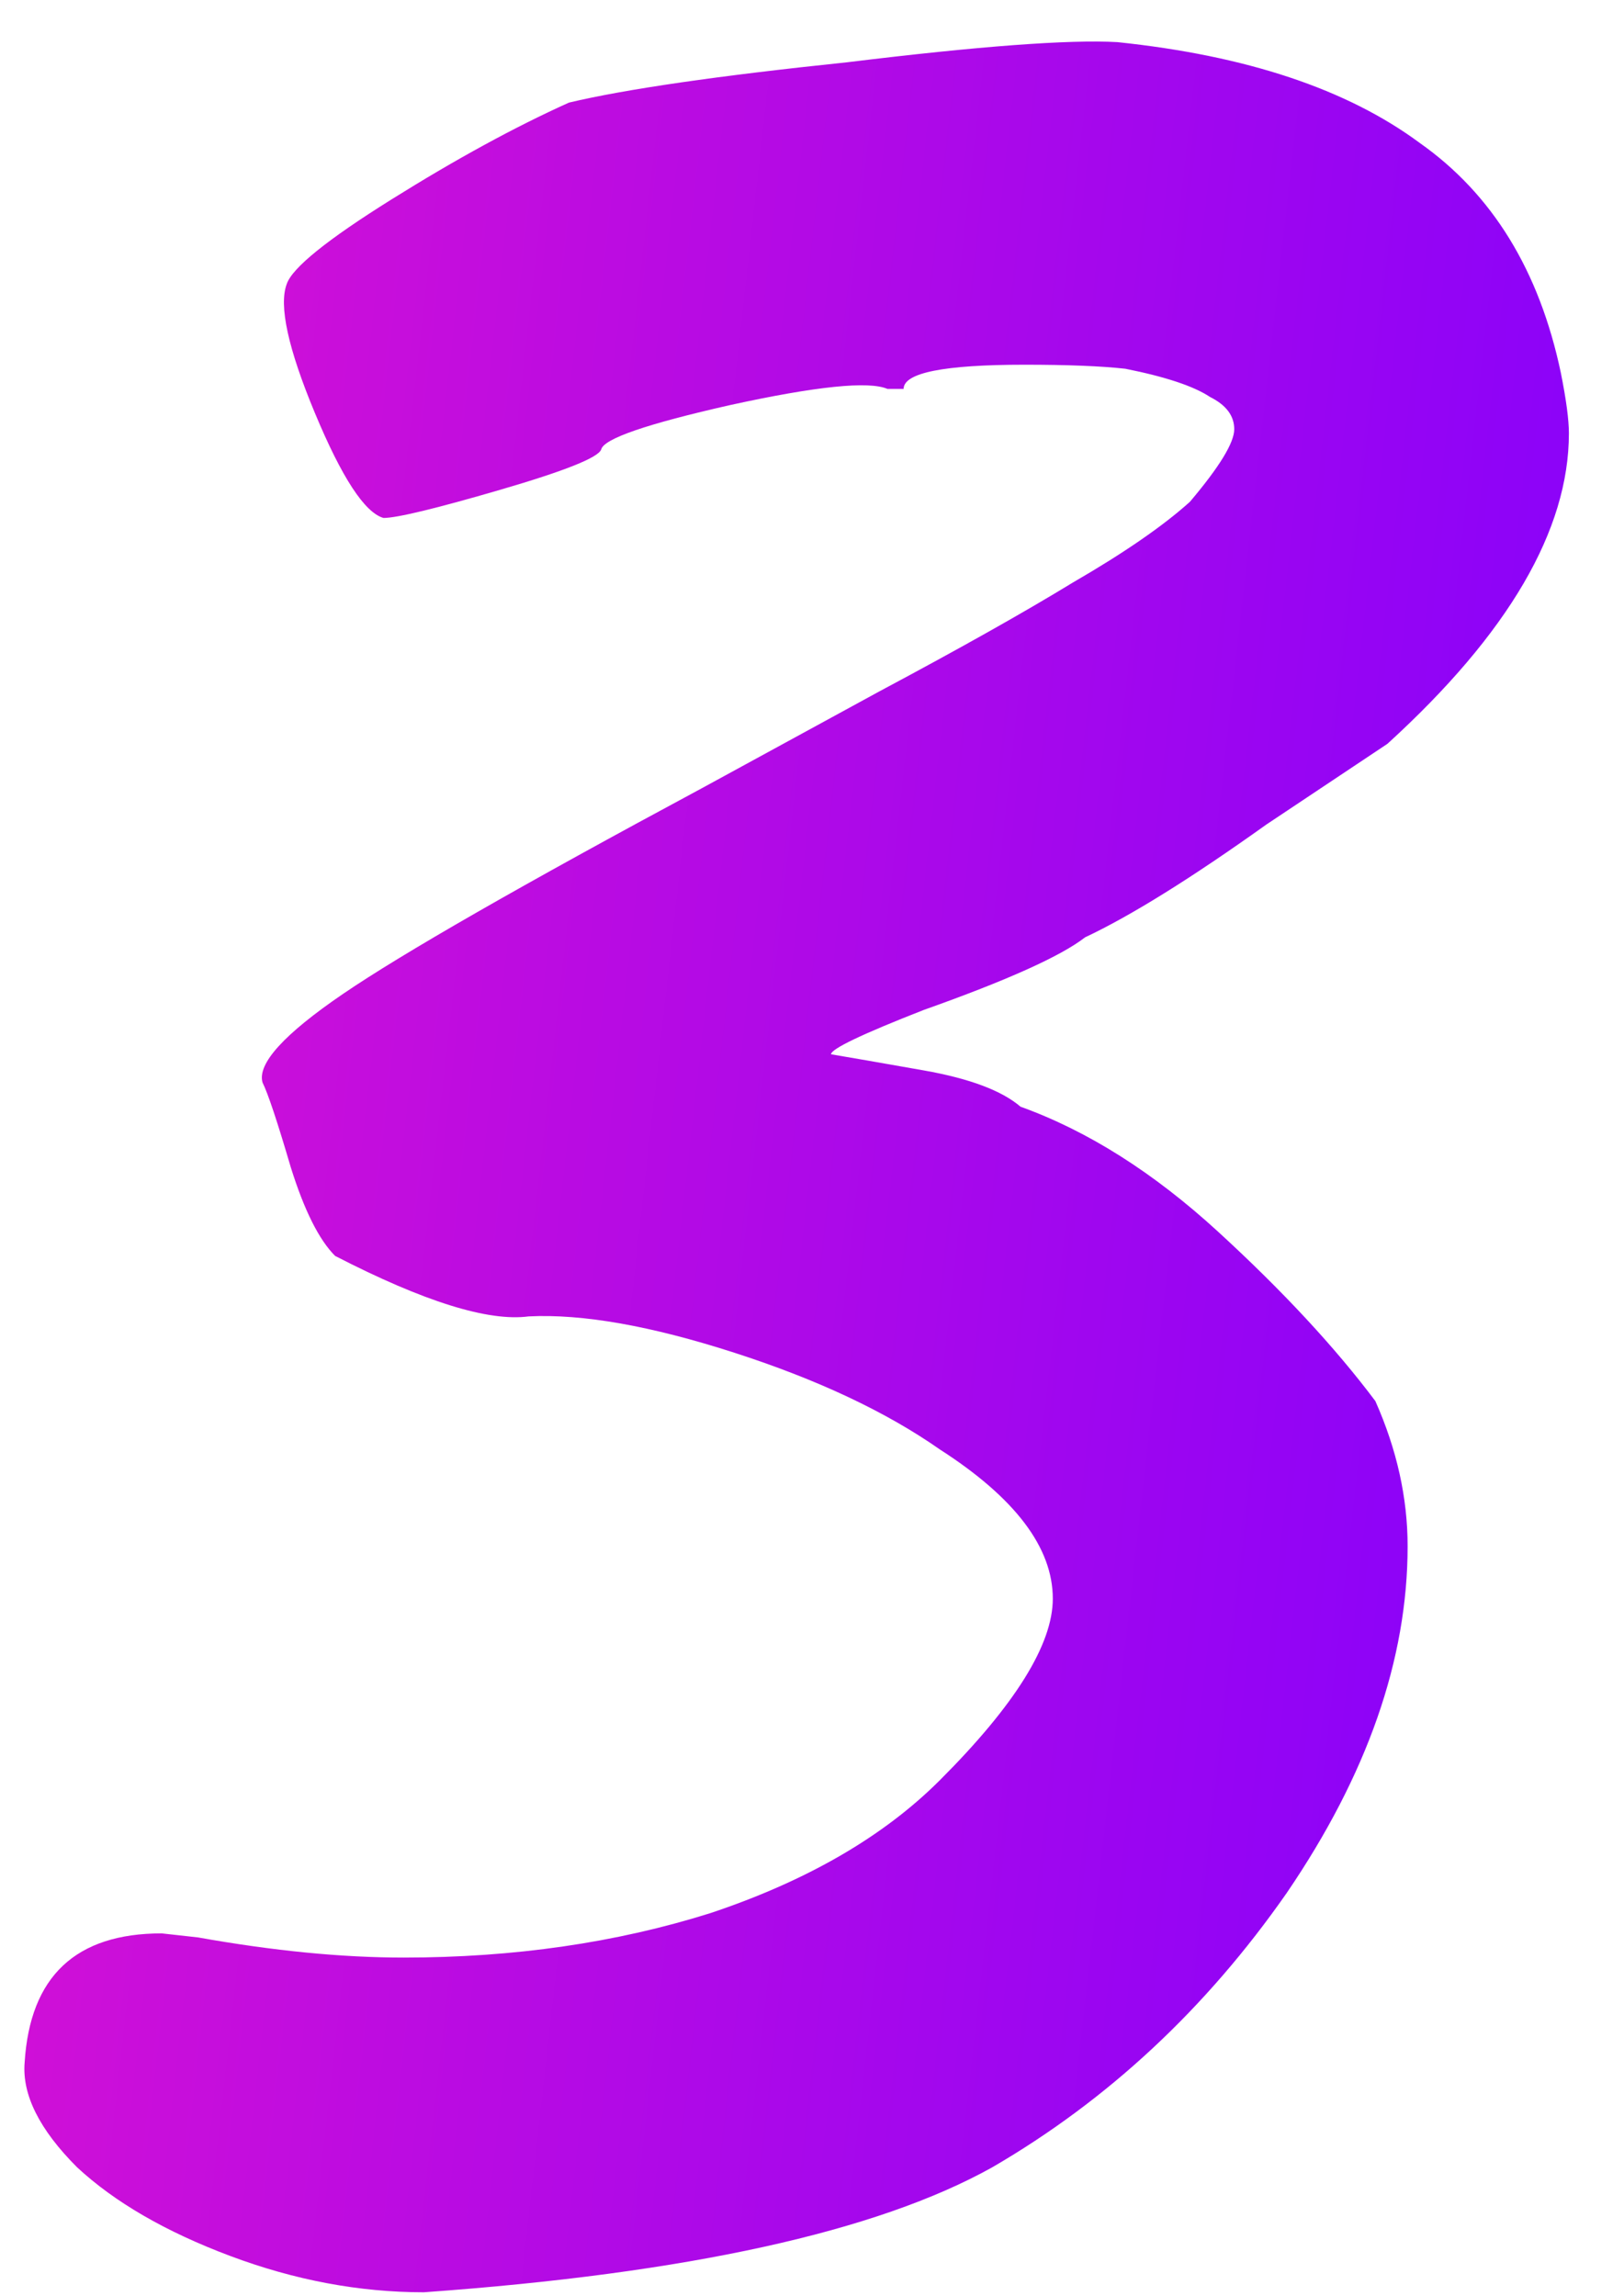 <?xml version="1.0" encoding="UTF-8"?> <svg xmlns="http://www.w3.org/2000/svg" width="29" height="41" viewBox="0 0 29 41" fill="none"> <path d="M7.568 40.928C6.416 40.928 5.264 40.712 4.112 40.28C2.96 39.848 2.048 39.32 1.376 38.696C0.704 38.024 0.392 37.4 0.44 36.824C0.536 35.288 1.352 34.52 2.888 34.52L3.536 34.592C4.88 34.832 6.104 34.952 7.208 34.952C9.176 34.952 11 34.688 12.68 34.16C14.408 33.584 15.776 32.792 16.784 31.784C18.128 30.44 18.8 29.36 18.8 28.544C18.8 27.632 18.128 26.744 16.784 25.88C15.824 25.208 14.6 24.632 13.112 24.152C11.624 23.672 10.4 23.456 9.44 23.504C8.72 23.6 7.568 23.24 5.984 22.424C5.696 22.136 5.432 21.608 5.192 20.84C4.952 20.024 4.784 19.52 4.688 19.328C4.592 18.992 5.072 18.464 6.128 17.744C7.184 17.024 9.32 15.8 12.536 14.072L15.704 12.344C17.144 11.576 18.296 10.928 19.16 10.4C20.072 9.872 20.768 9.392 21.248 8.96C21.776 8.336 22.04 7.904 22.04 7.664C22.04 7.424 21.896 7.232 21.608 7.088C21.32 6.896 20.816 6.728 20.096 6.584C19.664 6.536 19.064 6.512 18.296 6.512C16.856 6.512 16.136 6.656 16.136 6.944H15.848C15.512 6.8 14.576 6.896 13.04 7.232C11.552 7.568 10.784 7.832 10.736 8.024C10.688 8.168 10.088 8.408 8.936 8.744C7.784 9.08 7.088 9.248 6.848 9.248C6.512 9.152 6.104 8.528 5.624 7.376C5.144 6.224 4.976 5.456 5.12 5.072C5.216 4.784 5.84 4.28 6.992 3.56C8.144 2.84 9.2 2.264 10.16 1.832C11.168 1.592 12.824 1.352 15.128 1.112C17.48 0.824 19.088 0.704 19.952 0.752C22.256 0.992 24.056 1.592 25.352 2.552C26.648 3.464 27.488 4.832 27.872 6.656C27.968 7.136 28.016 7.496 28.016 7.736C28.016 9.464 26.936 11.312 24.776 13.28C23.336 14.24 22.616 14.72 22.616 14.72C21.272 15.68 20.192 16.352 19.376 16.736C18.944 17.072 17.984 17.504 16.496 18.032C15.392 18.464 14.84 18.728 14.84 18.824C15.128 18.872 15.68 18.968 16.496 19.112C17.312 19.256 17.888 19.472 18.224 19.76C19.424 20.192 20.6 20.936 21.752 21.992C22.904 23.048 23.84 24.056 24.56 25.016C24.944 25.88 25.136 26.744 25.136 27.608C25.136 29.624 24.416 31.688 22.976 33.8C21.536 35.864 19.784 37.496 17.72 38.696C15.656 39.848 12.272 40.592 7.568 40.928Z" fill="url(#paint0_linear)"></path> <defs> <linearGradient id="paint0_linear" x1="19.051" y1="131.605" x2="-20.347" y2="127.18" gradientUnits="userSpaceOnUse"> <stop stop-color="#7F00FF"></stop> <stop offset="1" stop-color="#EC15C9"></stop> </linearGradient> </defs> </svg> 